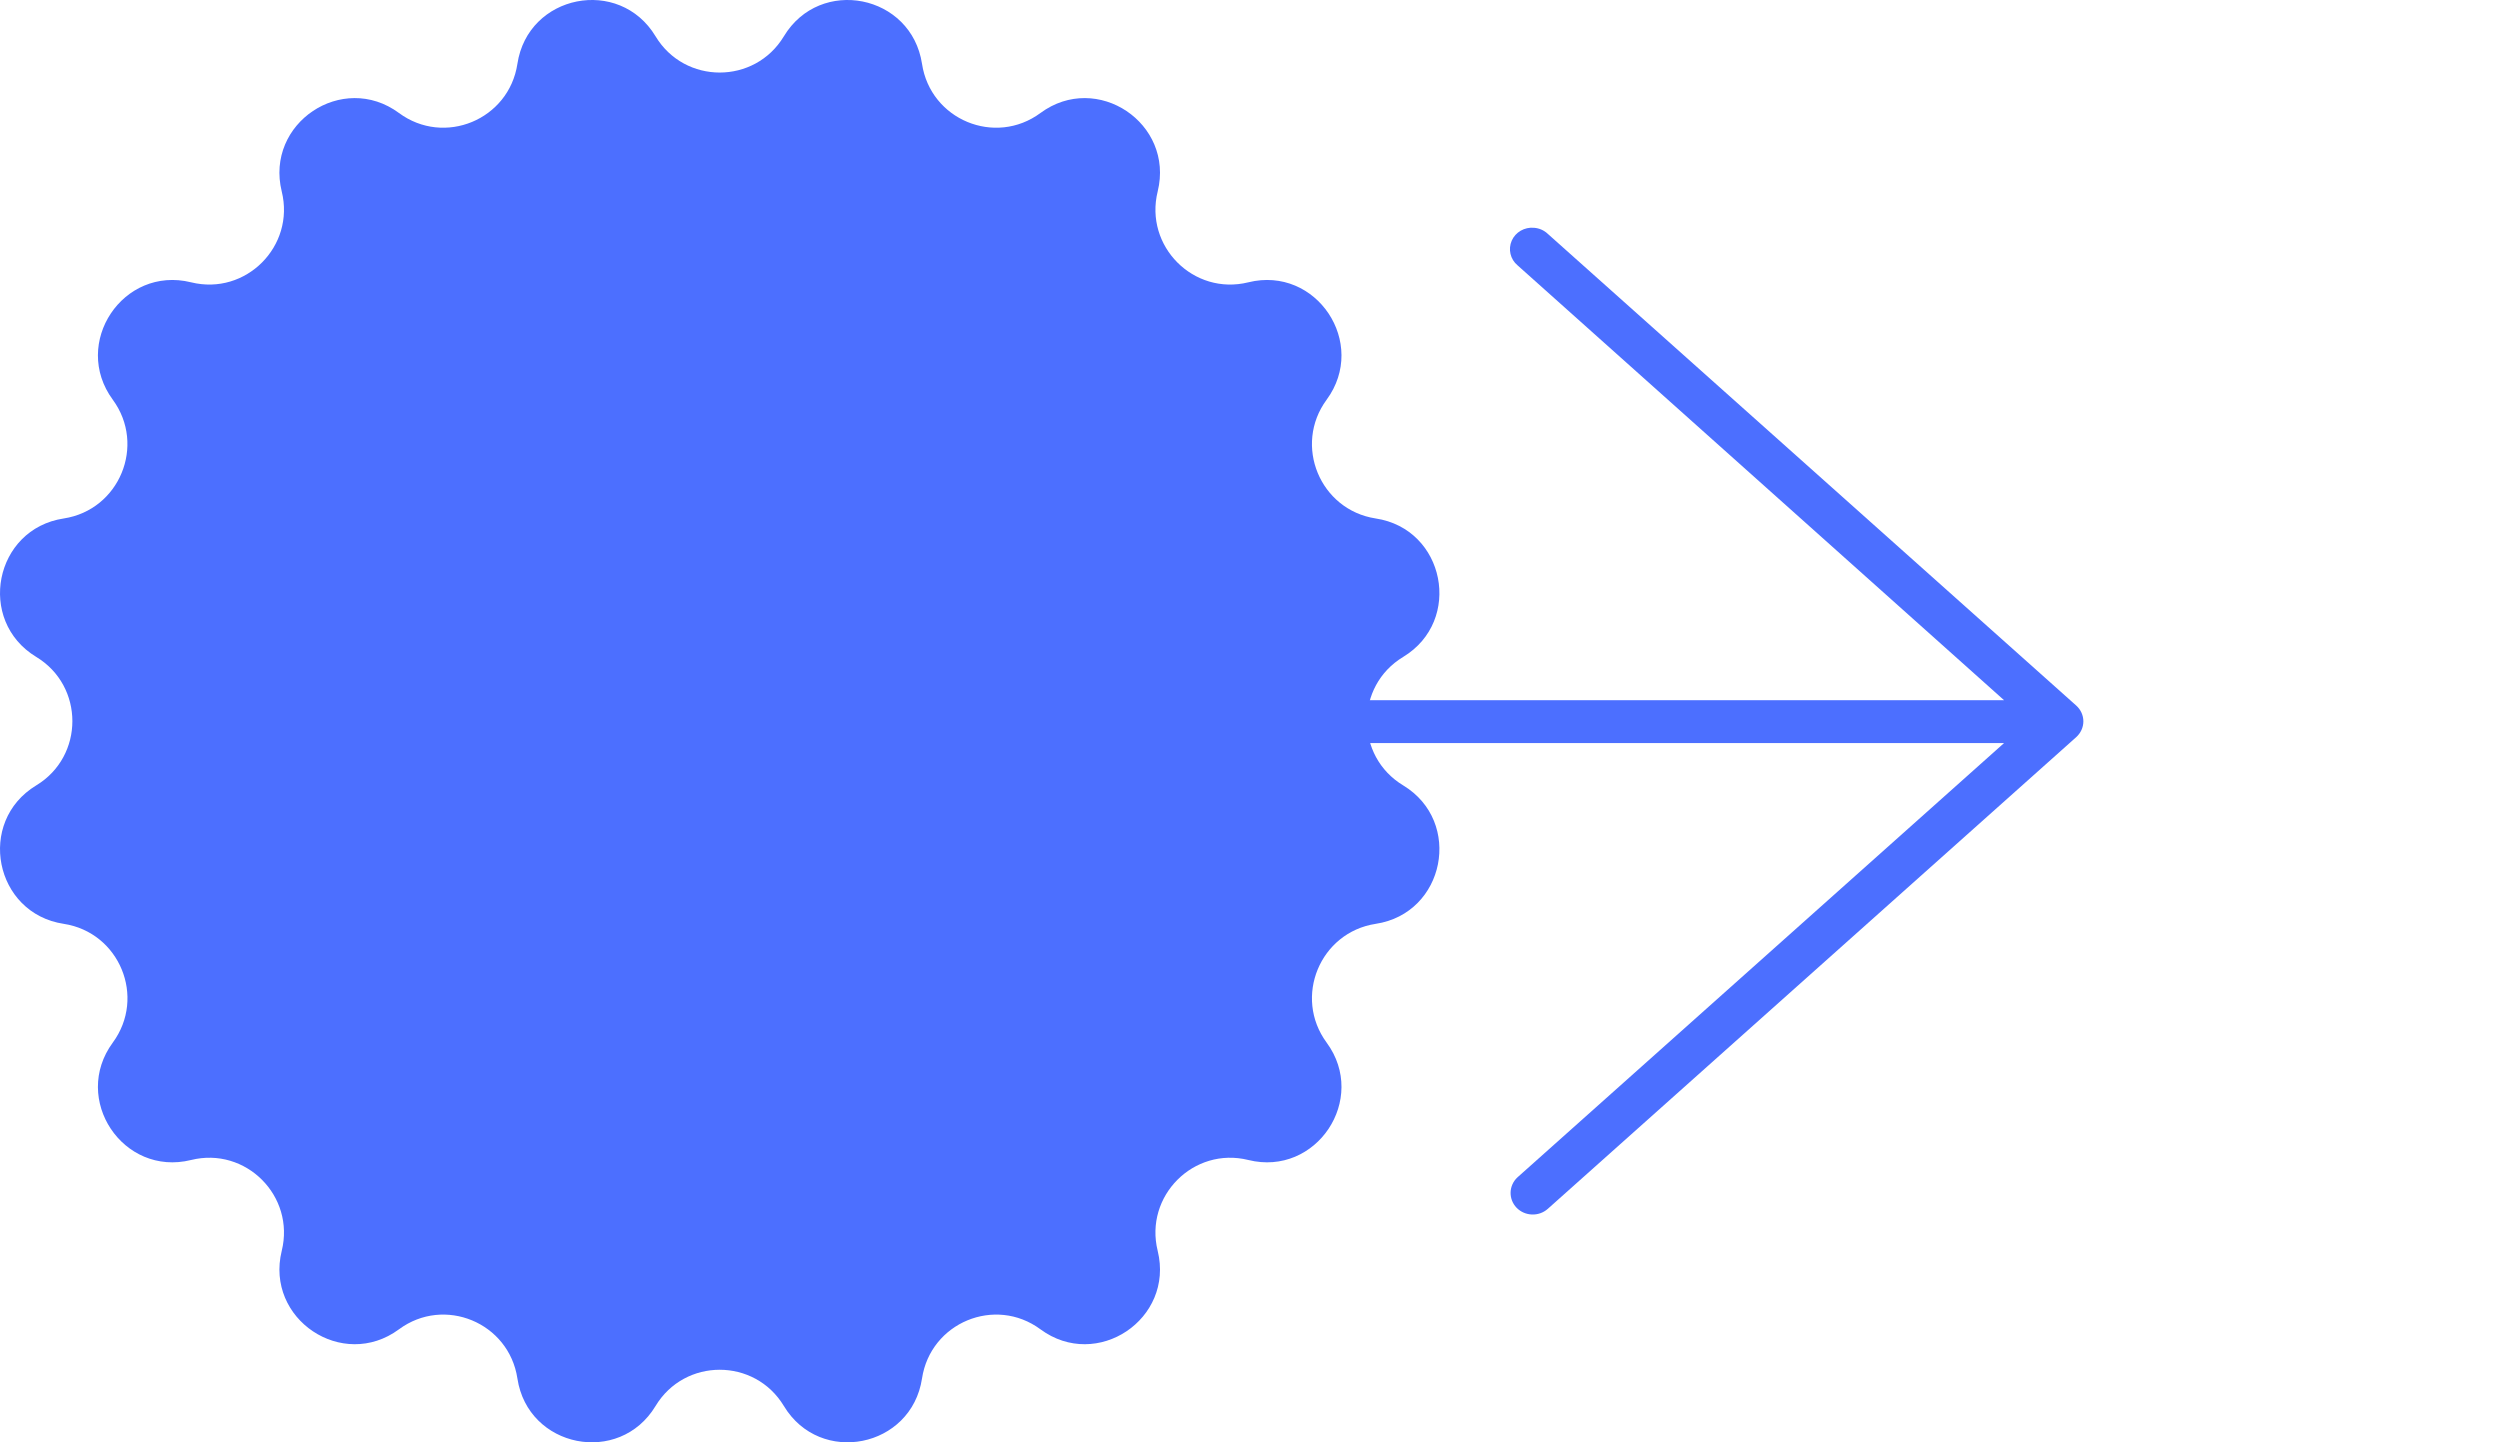 <svg width="26" height="15" viewBox="0 0 26 15" fill="none" xmlns="http://www.w3.org/2000/svg">
<g clip-path="url(#clip0_1230_608)">
<path d="M0.377 8.168C-0.247 8.546 -0.058 9.499 0.663 9.608C1.242 9.697 1.521 10.37 1.173 10.843C0.741 11.431 1.279 12.239 1.987 12.064C2.556 11.923 3.071 12.439 2.93 13.009C2.756 13.718 3.562 14.258 4.149 13.825C4.621 13.476 5.293 13.755 5.381 14.336C5.49 15.058 6.441 15.248 6.818 14.622C7.121 14.12 7.849 14.12 8.152 14.622C8.529 15.248 9.479 15.058 9.589 14.336C9.677 13.755 10.349 13.476 10.821 13.825C11.408 14.258 12.214 13.718 12.04 13.009C11.899 12.439 12.414 11.923 12.983 12.064C13.69 12.239 14.229 11.431 13.797 10.843C13.449 10.37 13.728 9.697 14.307 9.608C15.028 9.499 15.217 8.546 14.593 8.168C14.091 7.865 14.091 7.135 14.593 6.832C15.217 6.454 15.028 5.501 14.307 5.392C13.728 5.303 13.449 4.63 13.797 4.157C14.229 3.569 13.69 2.761 12.983 2.936C12.414 3.077 11.899 2.561 12.04 1.991C12.214 1.282 11.408 0.742 10.821 1.175C10.349 1.524 9.677 1.245 9.589 0.664C9.479 -0.058 8.529 -0.248 8.152 0.378C7.849 0.88 7.121 0.88 6.818 0.378C6.441 -0.248 5.49 -0.058 5.381 0.664C5.293 1.245 4.621 1.524 4.149 1.175C3.562 0.742 2.756 1.282 2.93 1.991C3.071 2.561 2.556 3.077 1.987 2.936C1.279 2.761 0.741 3.569 1.173 4.157C1.52 4.63 1.242 5.303 0.663 5.392C-0.058 5.501 -0.247 6.454 0.377 6.832C0.878 7.135 0.878 7.865 0.377 8.168Z" fill="#4c6fff"/>
<path d="M15.954 2.369C16.008 2.373 16.058 2.395 16.097 2.432L21.593 7.338C21.64 7.38 21.667 7.44 21.667 7.502C21.667 7.564 21.64 7.623 21.593 7.666L16.097 12.572C16.004 12.655 15.859 12.65 15.772 12.56C15.686 12.47 15.69 12.329 15.782 12.244L20.842 7.728H2.199C2.078 7.73 1.97 7.623 1.97 7.505C1.97 7.387 2.078 7.281 2.199 7.282H20.842L15.782 2.759C15.707 2.696 15.683 2.592 15.722 2.503C15.761 2.414 15.855 2.36 15.954 2.369Z" fill="#4c6fff"/>
</g>
<defs>
<clipPath id="clip0_1230_608">
<rect width="26" height="15" fill="white"/>
</clipPath>
</defs>
</svg>
